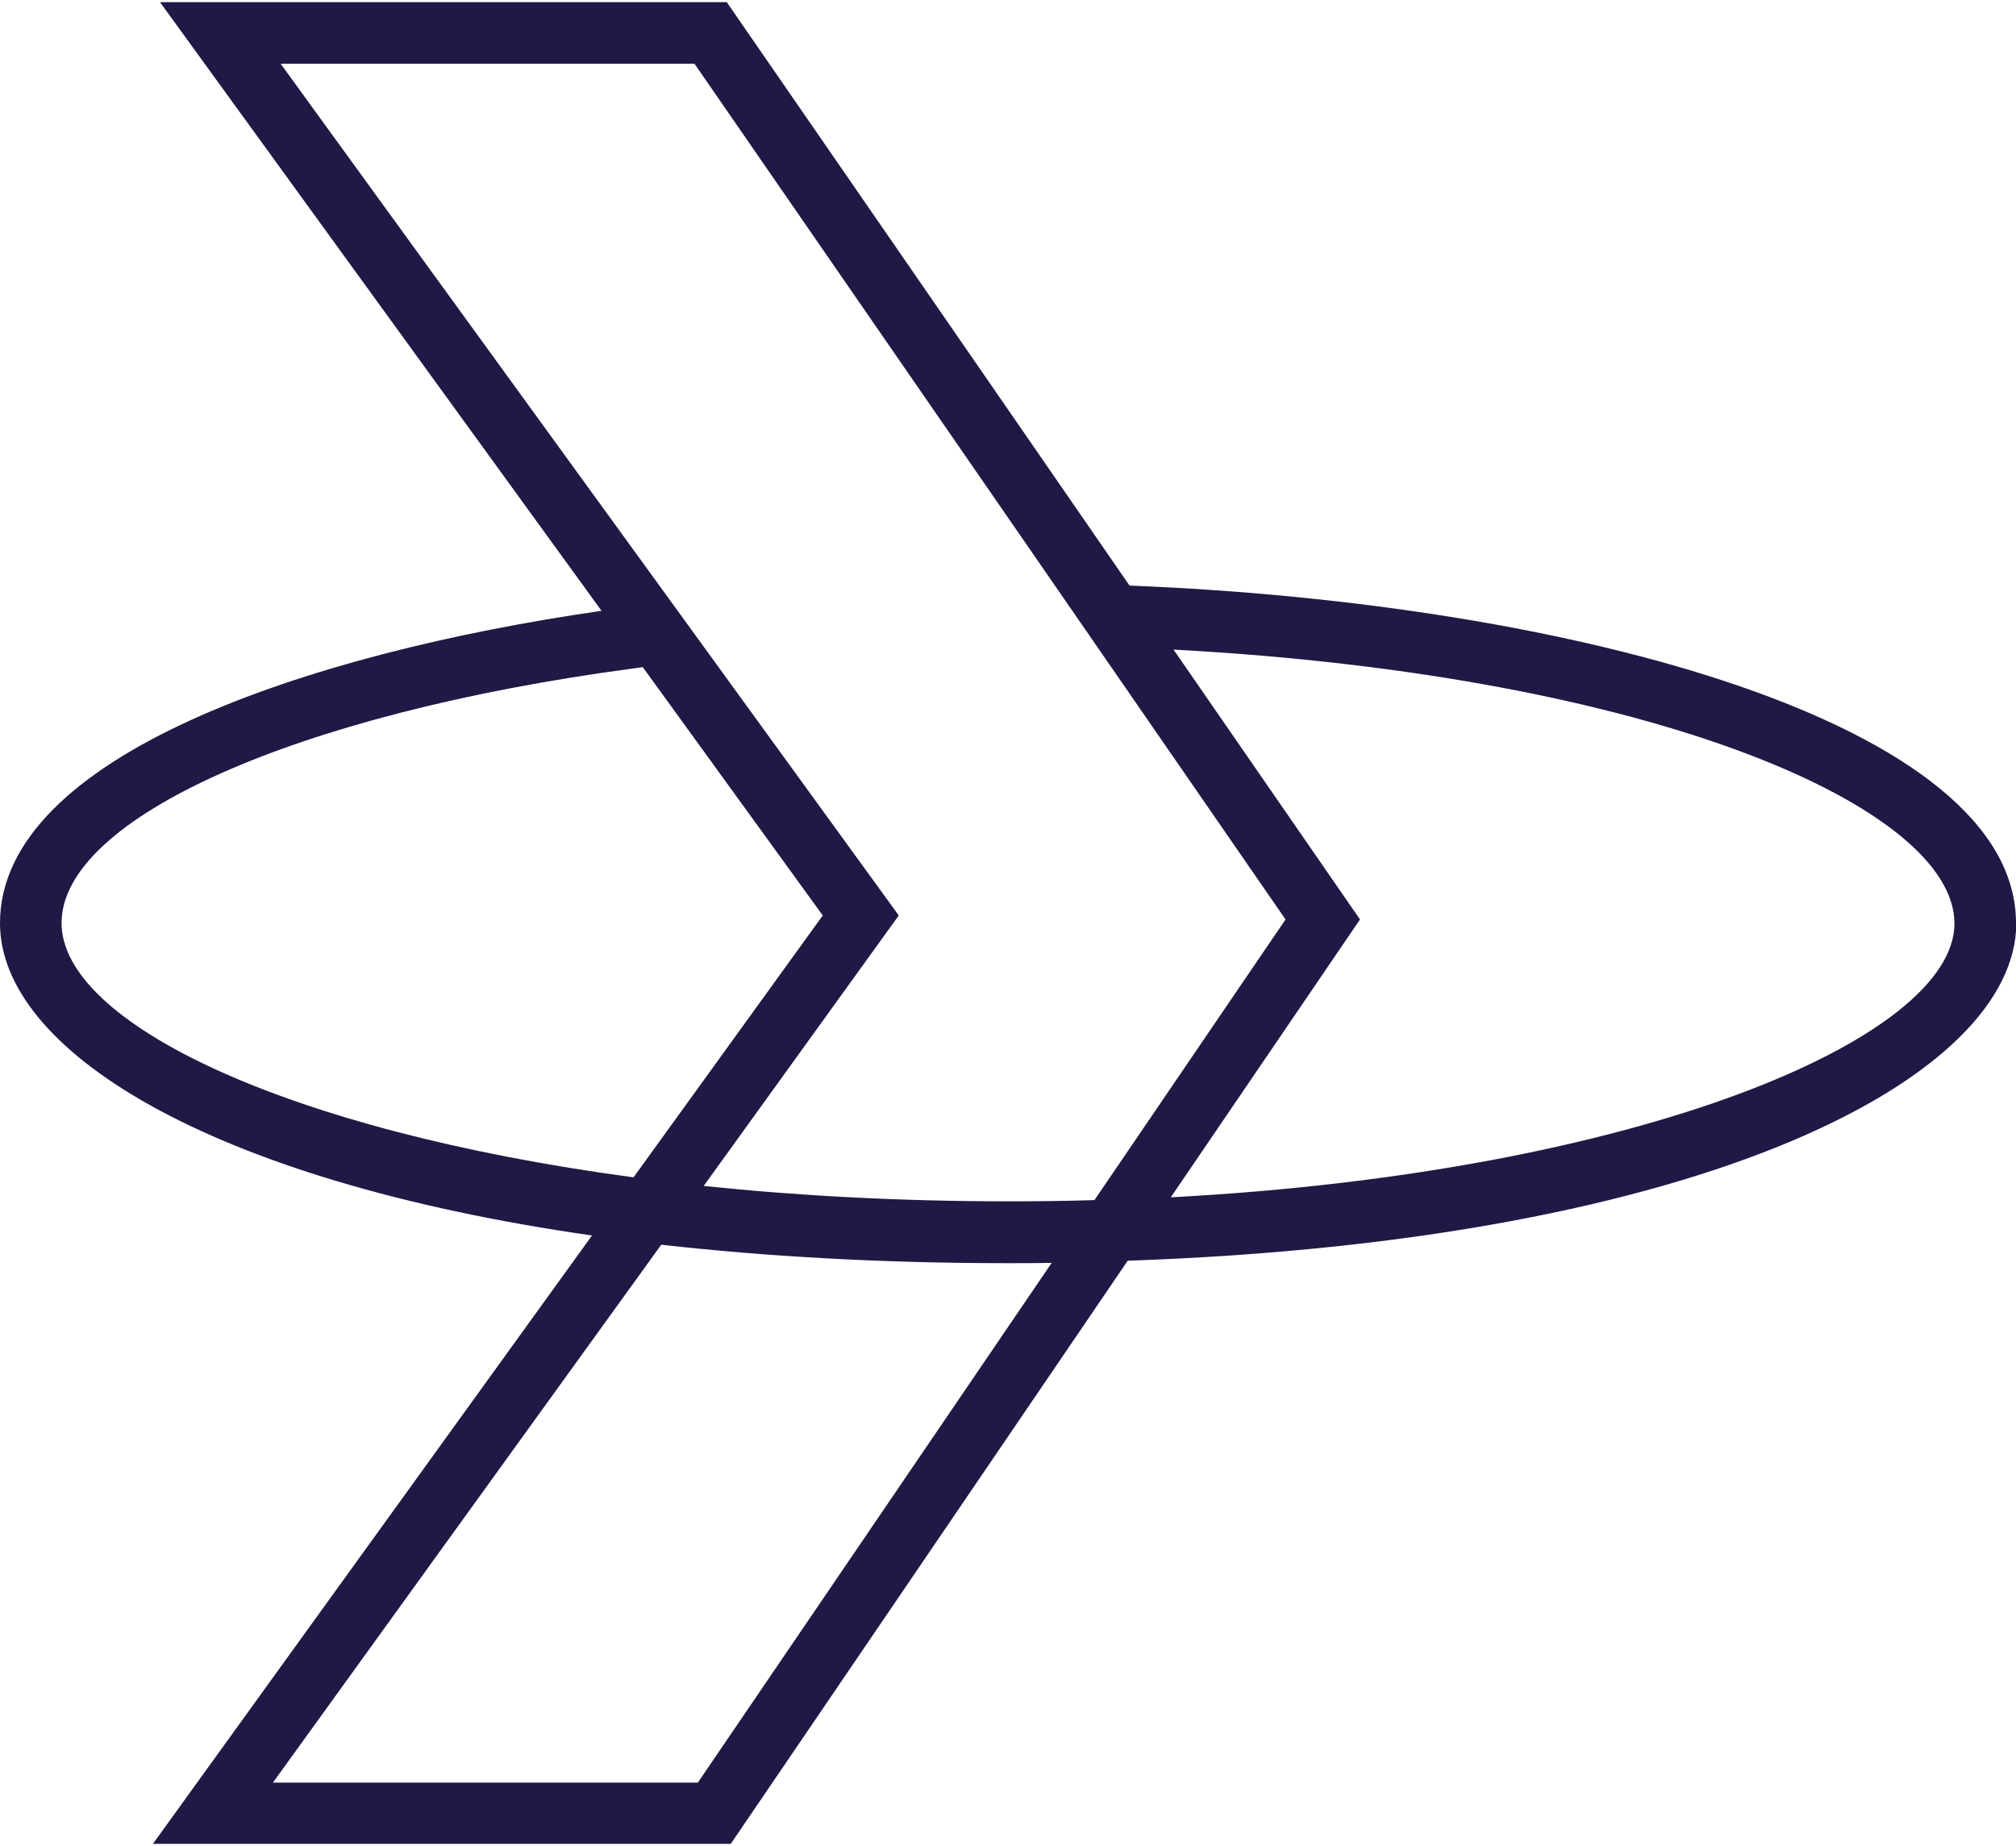 <?xml version="1.0" encoding="UTF-8"?><svg id="Layer_1" xmlns="http://www.w3.org/2000/svg" viewBox="0 0 65.52 60"><defs><style>.cls-1{fill:#201845;}</style></defs><path class="cls-1" d="m65.52,30c0-6.49-14.38-10.4-28.81-10.97L23.62.07H5.2l14.35,19.78C9.97,21.23,0,24.58,0,30c0,4.08,6.66,8.35,19.24,10.15l-14.27,19.77h18.78l12.9-18.95c18.79-.65,28.88-5.96,28.88-10.98ZM22.57,2.07l19.21,27.81-6.21,9.12c-.92.03-1.85.04-2.8.04-3.52,0-6.84-.18-9.9-.5l6.34-8.79L9.12,2.07h13.44ZM2,30c0-3.41,7.62-6.81,18.53-8.27.12-.02.24-.03.36-.05l5.85,8.07-6.15,8.51c-11.36-1.52-18.59-5.04-18.59-8.27Zm20.68,27.93h-13.81l12.62-17.48c3.38.38,7.14.6,11.27.6.48,0,.95,0,1.42-.01l-11.5,16.89Zm15.37-19.02l6.15-9.03-6.06-8.77c15.74.85,25.38,5.17,25.38,8.9s-10.22,8.09-25.47,8.9Z"/></svg>